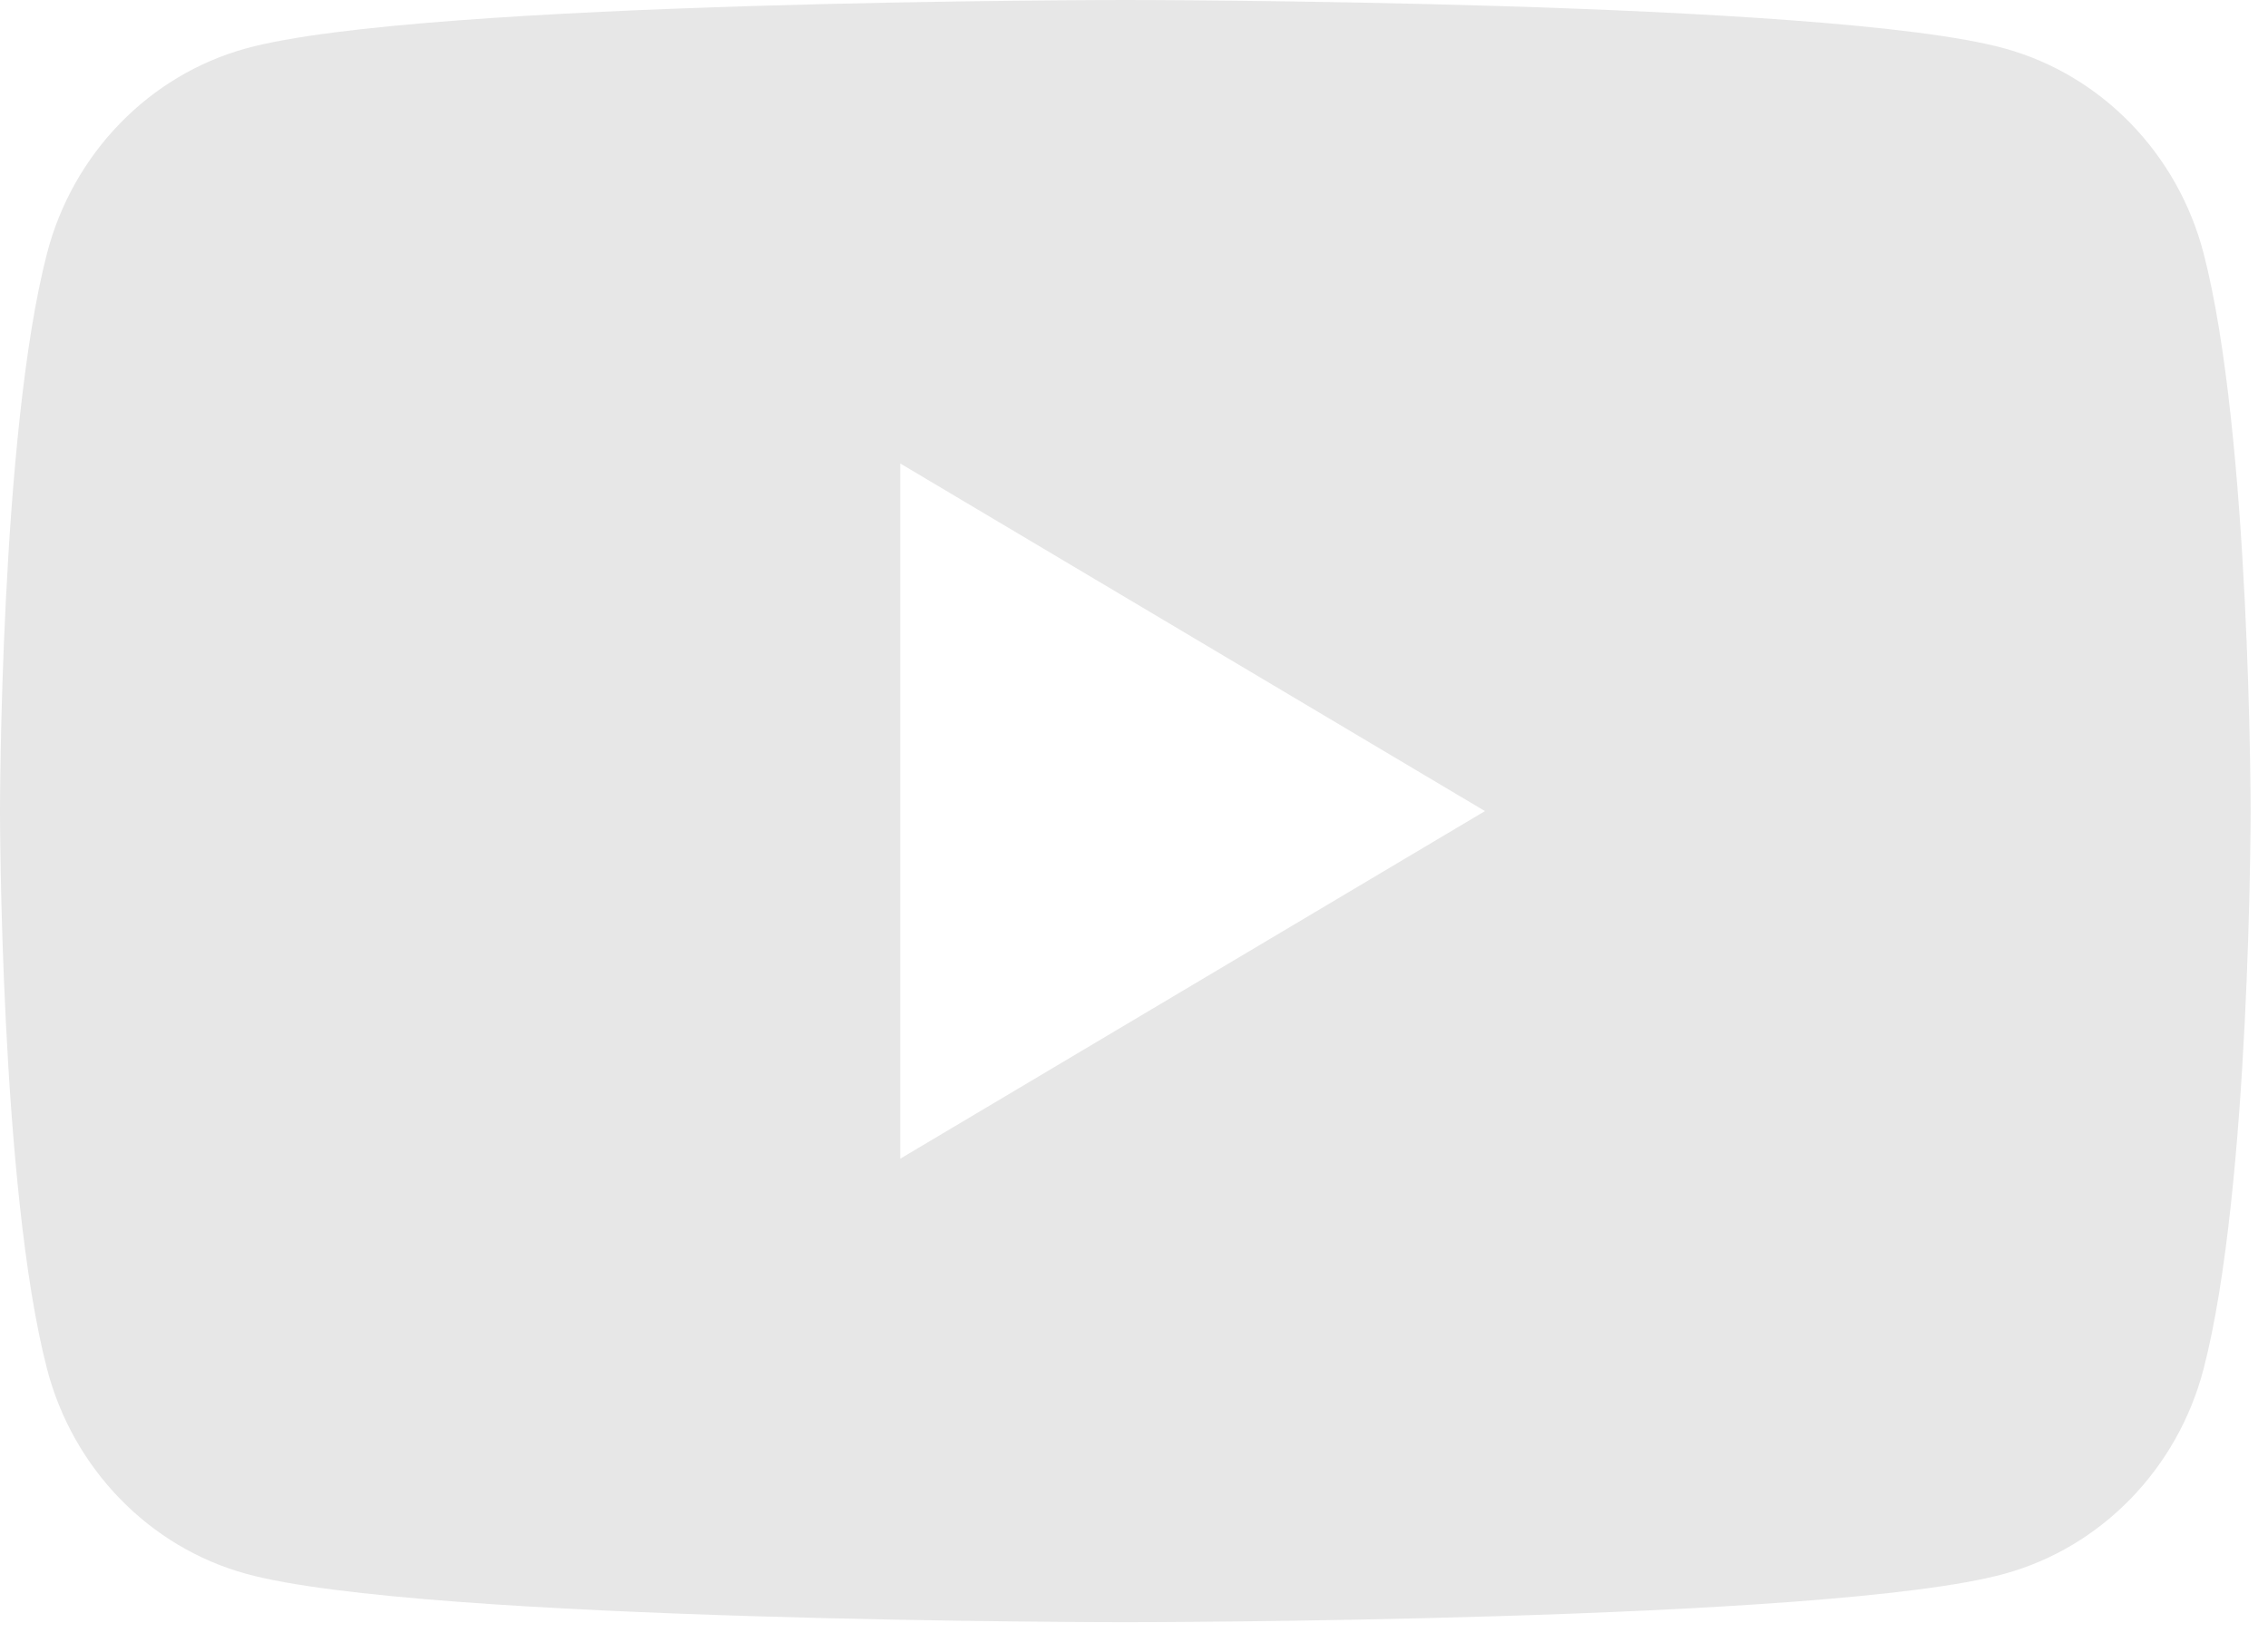 <?xml version="1.0" encoding="UTF-8" standalone="no"?><!DOCTYPE svg PUBLIC "-//W3C//DTD SVG 1.1//EN" "http://www.w3.org/Graphics/SVG/1.1/DTD/svg11.dtd"><svg width="100%" height="100%" viewBox="0 0 125 90" version="1.1" xmlns="http://www.w3.org/2000/svg" xmlns:xlink="http://www.w3.org/1999/xlink" xml:space="preserve" xmlns:serif="http://www.serif.com/" style="fill-rule:evenodd;clip-rule:evenodd;stroke-linejoin:round;stroke-miterlimit:2;"><rect id="Artboard1" x="0" y="0" width="124.042" height="89.404" style="fill:none;"/><g id="Layer-1" serif:id="Layer 1"><path d="M49.617,63.86l-0,-38.316l32.226,19.158l-32.226,19.158Zm71.833,-49.899c-1.427,-5.495 -5.63,-9.823 -10.967,-11.292c-9.673,-2.669 -48.463,-2.669 -48.463,-2.669c0,0 -38.788,0 -48.462,2.669c-5.337,1.469 -9.539,5.797 -10.966,11.292c-2.592,9.96 -2.592,30.741 -2.592,30.741c0,0 0,20.782 2.592,30.742c1.427,5.494 5.629,9.822 10.966,11.291c9.674,2.669 48.462,2.669 48.462,2.669c0,0 38.79,0 48.463,-2.669c5.337,-1.469 9.54,-5.797 10.967,-11.291c2.592,-9.96 2.592,-30.742 2.592,-30.742c-0,0 -0,-20.781 -2.592,-30.741" style="fill:#e7e7e7;fill-rule:nonzero;"/></g></svg>